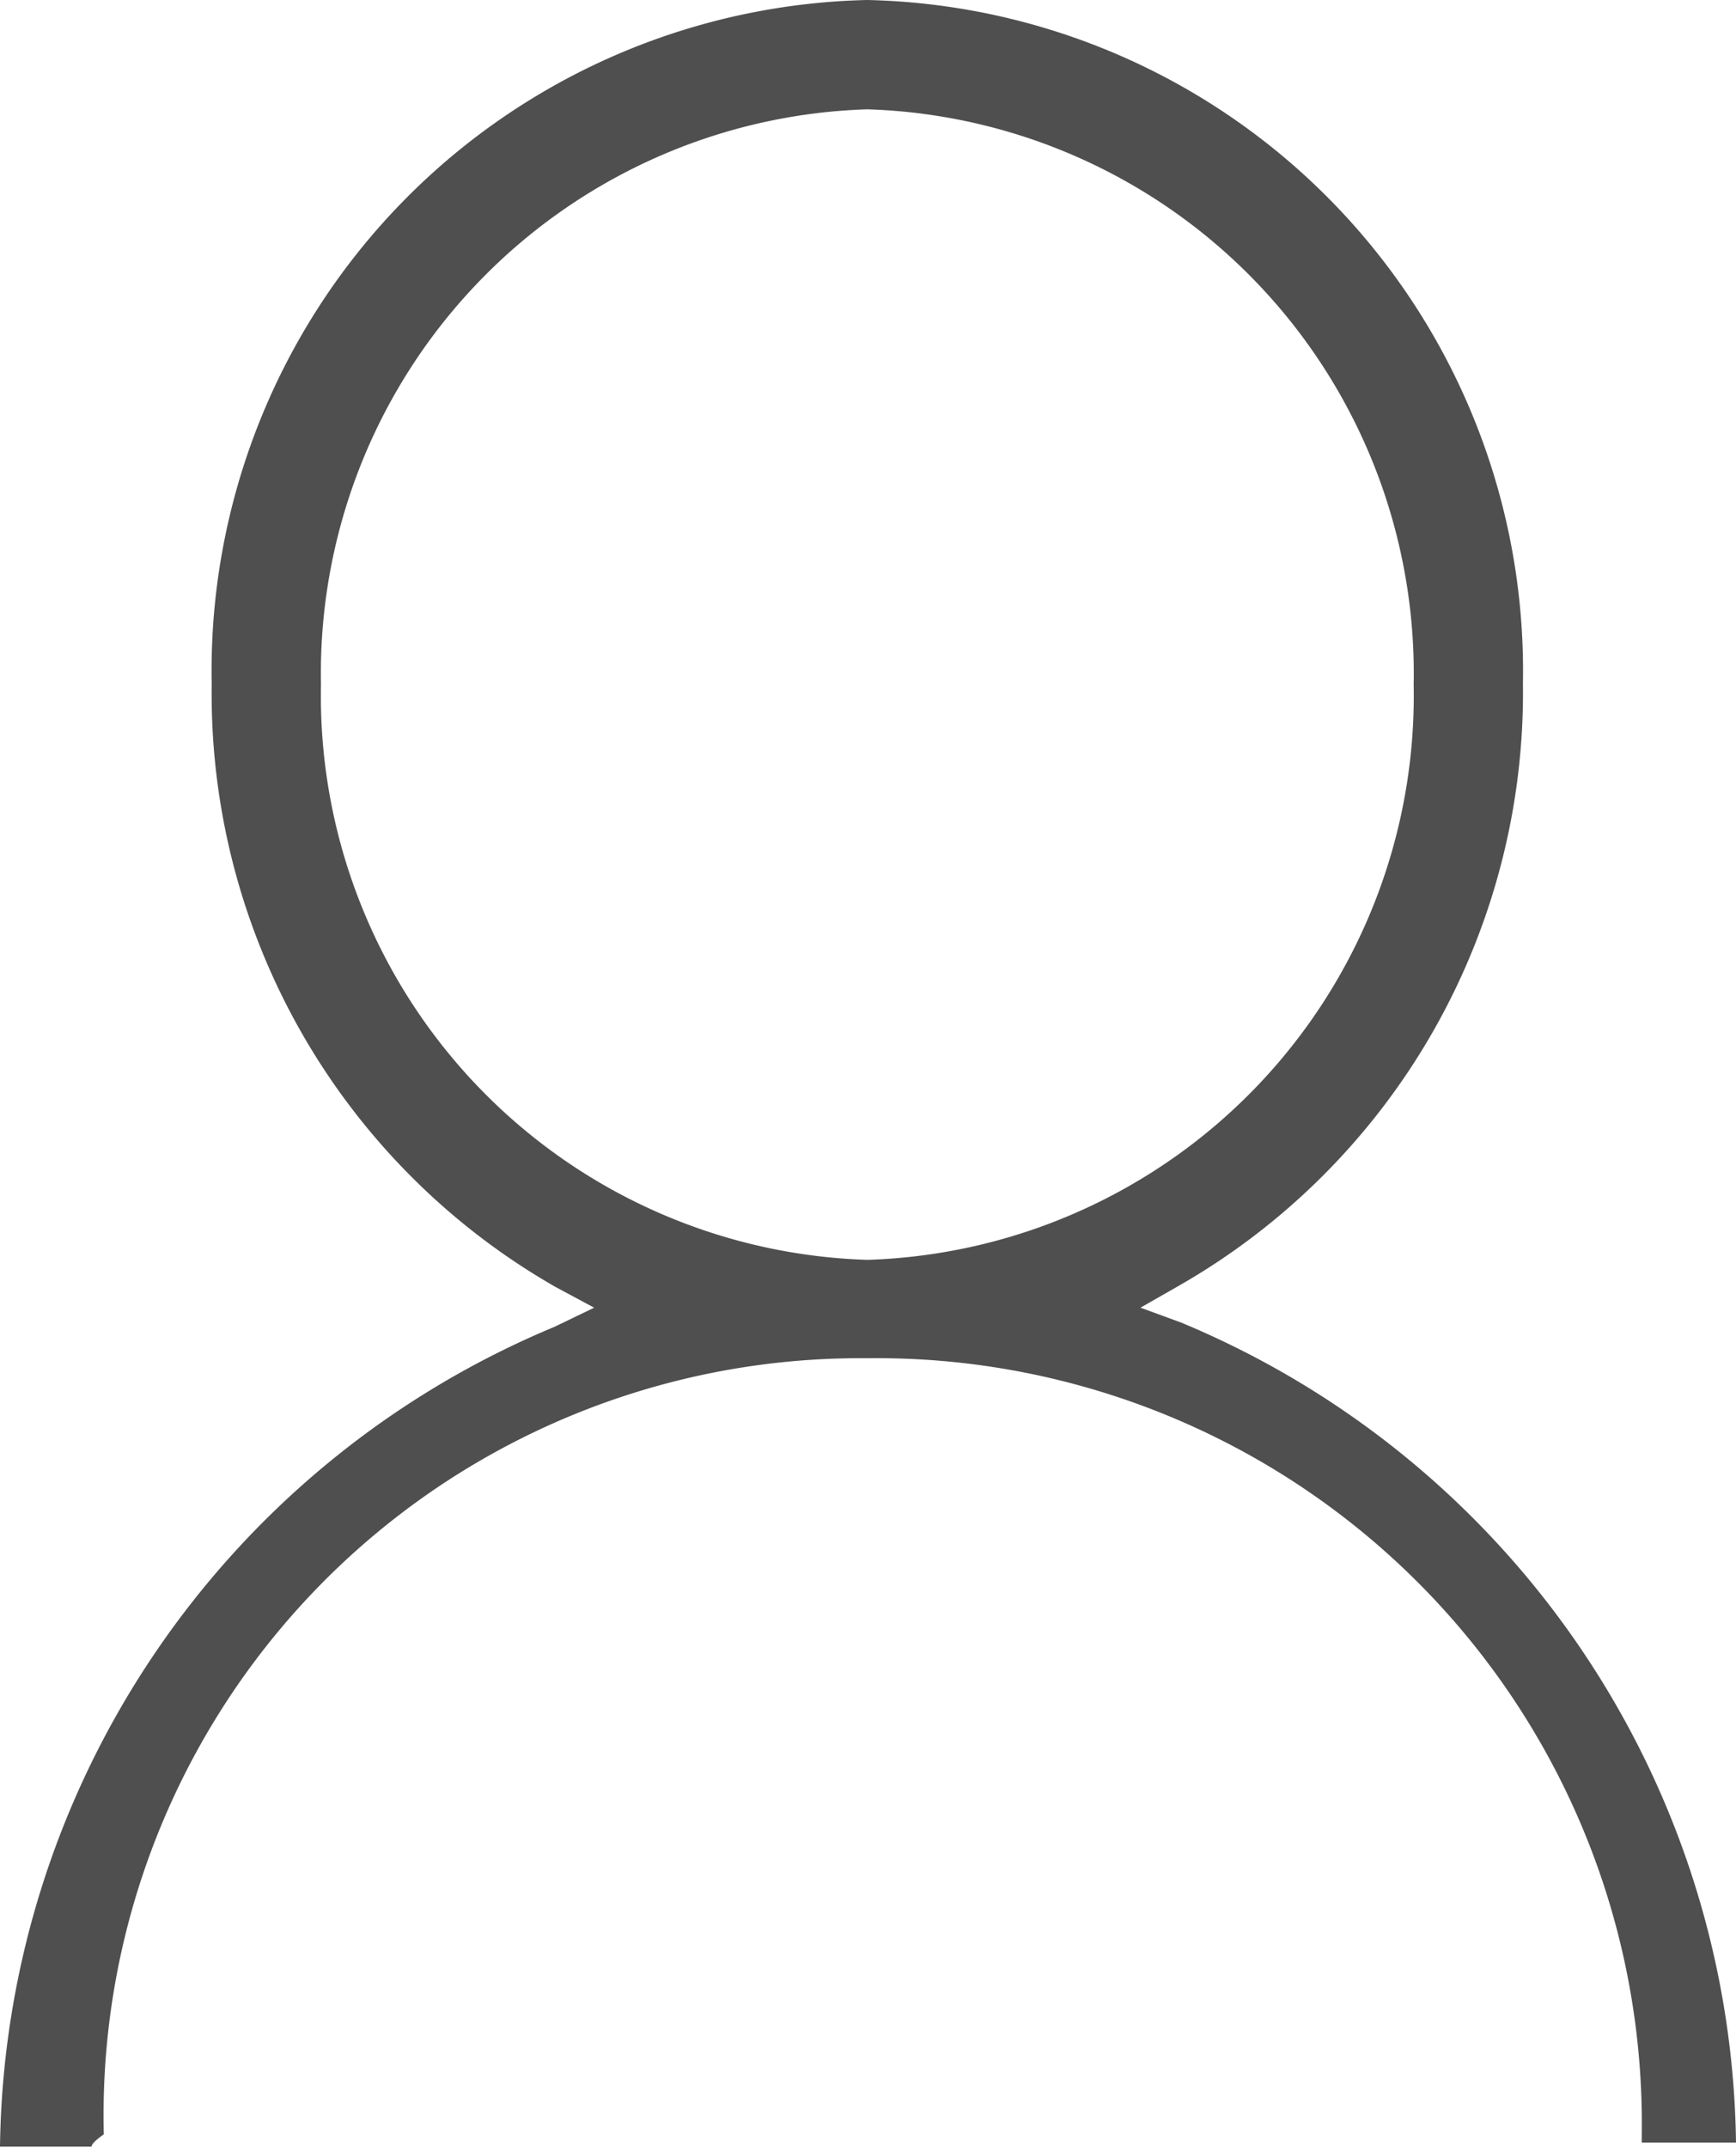 <svg xmlns="http://www.w3.org/2000/svg" viewBox="0 0 12.71 15.72"><defs><style>.a{fill:#4f4f4f;fill-rule:evenodd;}</style></defs><title>login</title><path class="a" d="M14.67,15.86s0-.08,0-0.11A5.6,5.6,0,0,0,9,10.08a5.54,5.54,0,0,0-5.59,5.68s-0.09.06-.09,0.09H2.65a6.59,6.59,0,0,1,4.06-6L7,9.71,6.72,9.56A5,5,0,0,1,4.2,5.15,4.91,4.91,0,0,1,9,.14a4.91,4.91,0,0,1,4.8,5,5,5,0,0,1-2.52,4.41L11,9.71,11.3,9.82a6.59,6.59,0,0,1,4.06,6H14.67ZM9,0.94A4.13,4.13,0,0,0,5,5.15,4.13,4.13,0,0,0,9,9.36a4.13,4.13,0,0,0,4-4.21A4.13,4.13,0,0,0,9,.94Z" transform="translate(-2.65 -0.14)"/></svg>